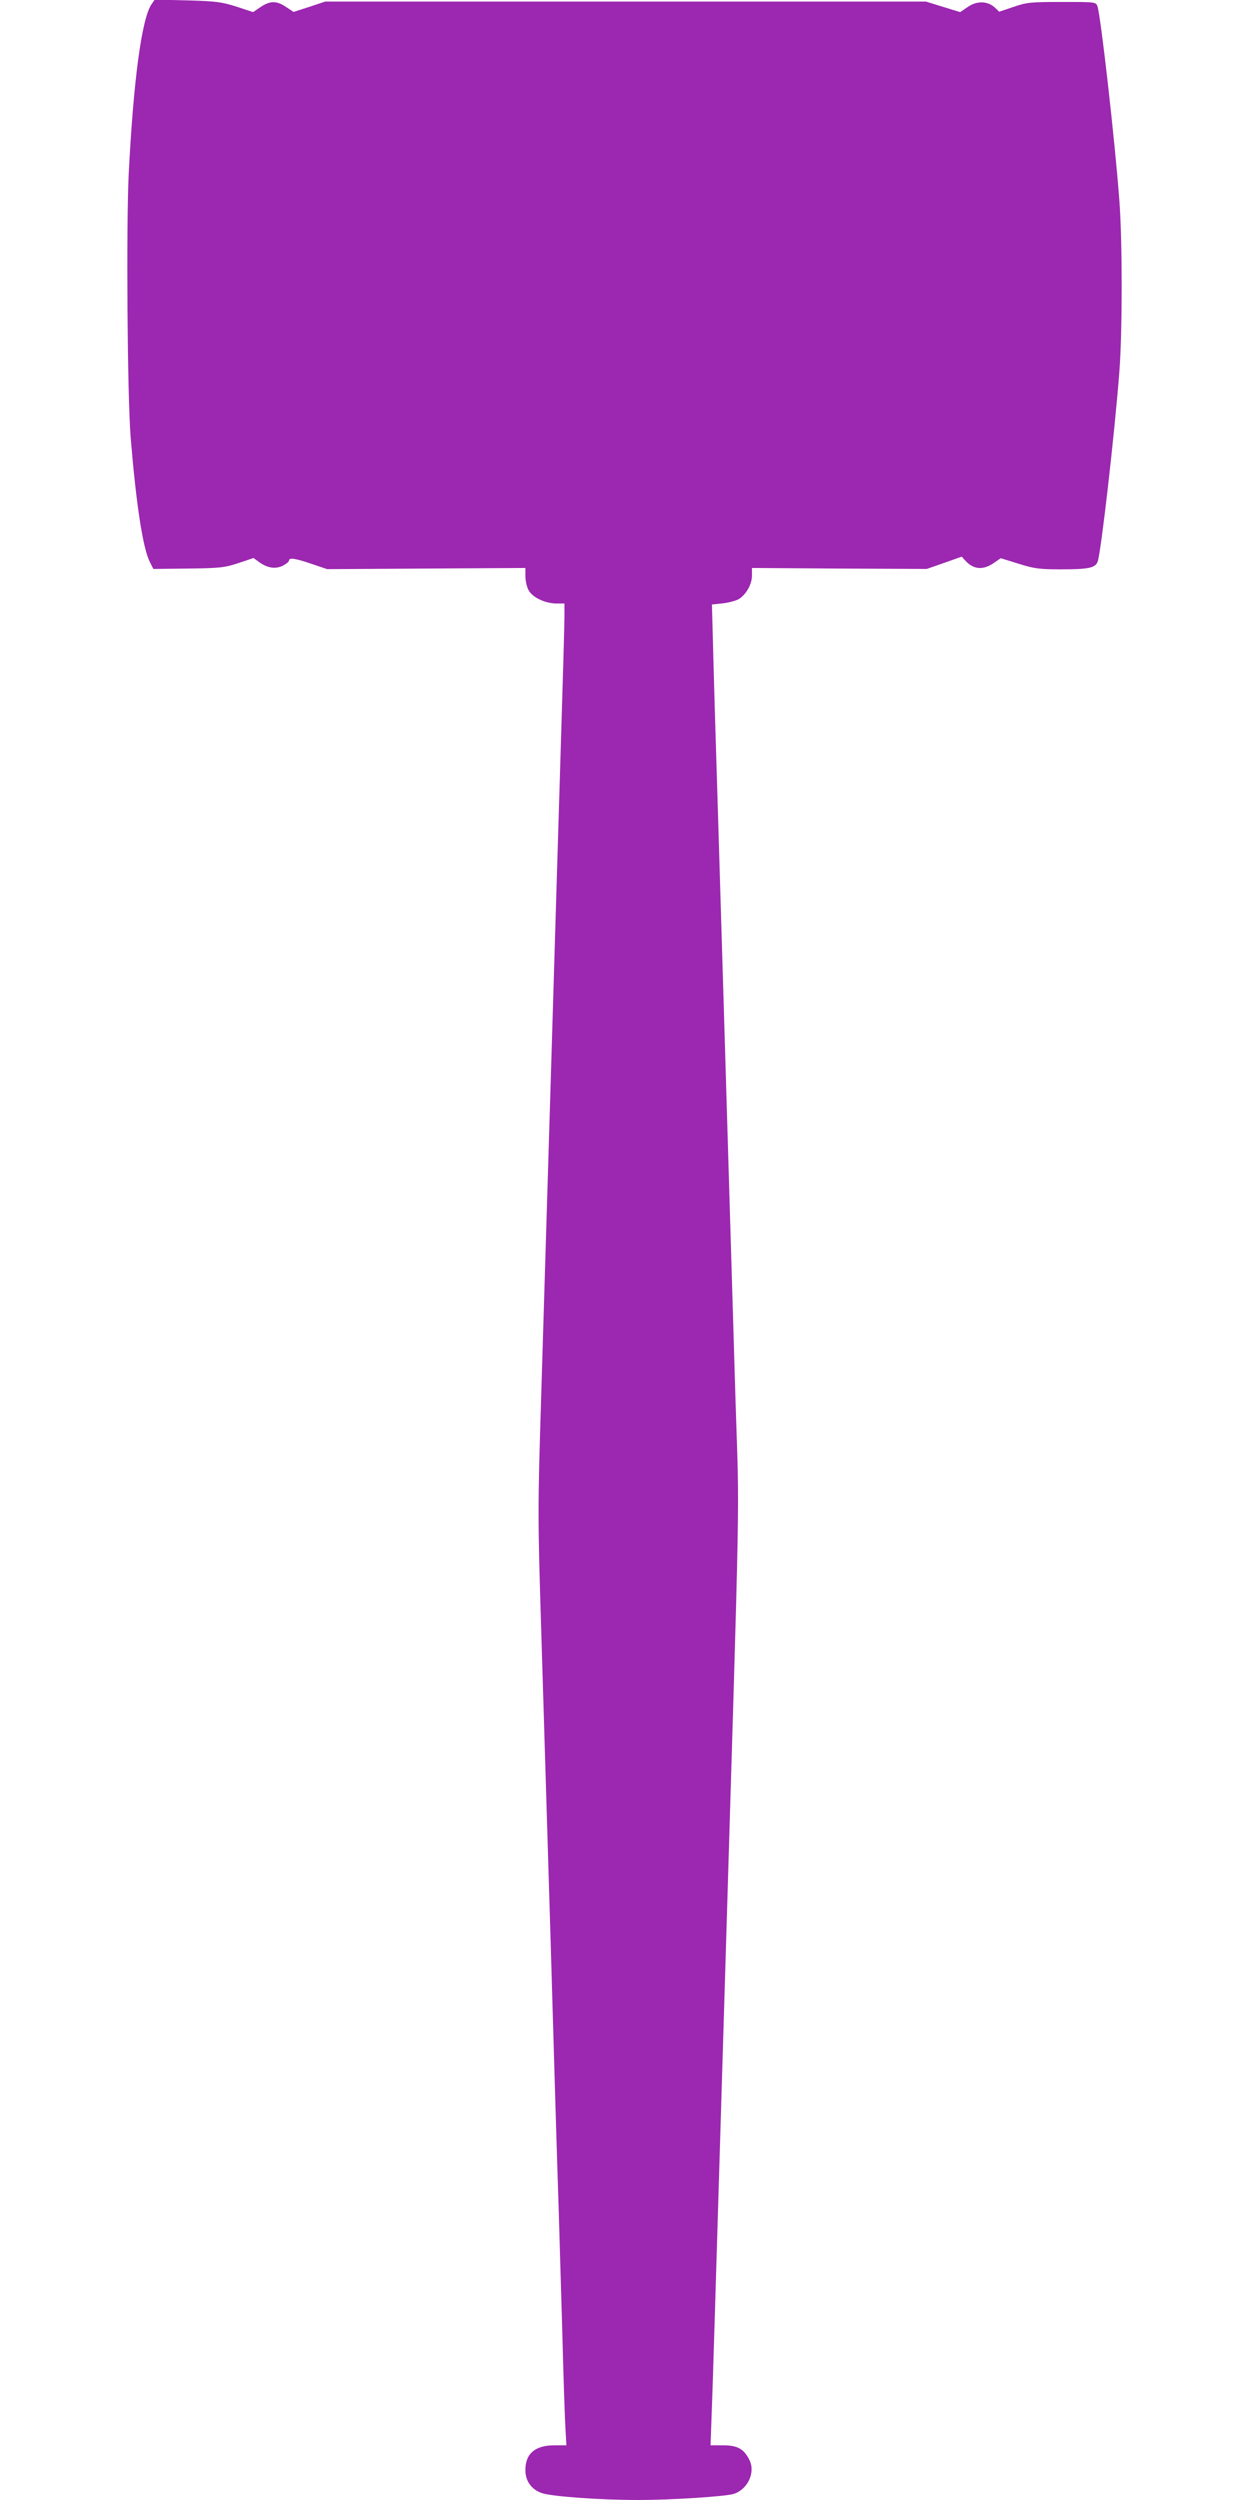 <?xml version="1.0" standalone="no"?>
<!DOCTYPE svg PUBLIC "-//W3C//DTD SVG 20010904//EN"
 "http://www.w3.org/TR/2001/REC-SVG-20010904/DTD/svg10.dtd">
<svg version="1.0" xmlns="http://www.w3.org/2000/svg"
 width="640pt" height="1280pt" viewBox="0 0 640 1280"
 preserveAspectRatio="xMidYMid meet">
<g transform="translate(0,1280) scale(0.1,-0.1)"
fill="#9c27b0" stroke="none">
<path d="M775 12777 c-50 -76 -92 -392 -116 -867 -13 -269 -7 -1135 10 -1350
28 -340 62 -565 98 -637 l18 -36 180 2 c163 2 186 5 256 28 l77 26 30 -22 c43
-30 83 -36 121 -17 17 9 31 21 31 26 0 16 30 12 115 -17 l80 -27 508 3 507 3
0 -42 c0 -22 7 -55 16 -71 19 -37 83 -68 142 -69 l42 0 0 -67 c0 -38 -9 -356
-20 -708 -11 -352 -33 -1099 -50 -1660 -17 -561 -39 -1290 -49 -1620 -18 -582
-18 -618 0 -1200 10 -330 32 -1059 49 -1620 16 -561 34 -1159 40 -1330 5 -170
14 -476 20 -680 5 -203 12 -409 15 -457 l5 -88 -61 0 c-99 0 -149 -42 -149
-127 0 -55 30 -98 82 -117 50 -18 297 -36 498 -36 167 0 444 18 486 31 73 23
114 112 80 176 -28 55 -61 73 -133 73 l-65 0 6 167 c7 187 10 303 66 2153 82
2729 76 2388 56 3026 -26 872 -94 3158 -106 3534 -5 184 -11 382 -12 440 l-3
105 57 6 c32 4 69 14 83 23 37 25 65 75 65 119 l0 39 448 -3 447 -2 89 31 90
32 19 -21 c42 -45 89 -49 143 -13 l38 26 90 -28 c79 -25 107 -29 216 -29 145
0 177 7 190 39 17 46 87 657 111 971 16 204 16 673 0 880 -23 310 -96 949
-112 993 -8 22 -11 22 -182 22 -159 0 -180 -2 -247 -25 l-74 -25 -22 21 c-36
34 -92 36 -138 4 l-40 -27 -88 27 -87 27 -1538 0 -1538 0 -81 -27 -81 -26 -38
25 c-48 33 -82 33 -131 0 l-38 -26 -85 28 c-76 24 -105 28 -253 32 l-166 4
-17 -25z"/>
</g>
</svg>
